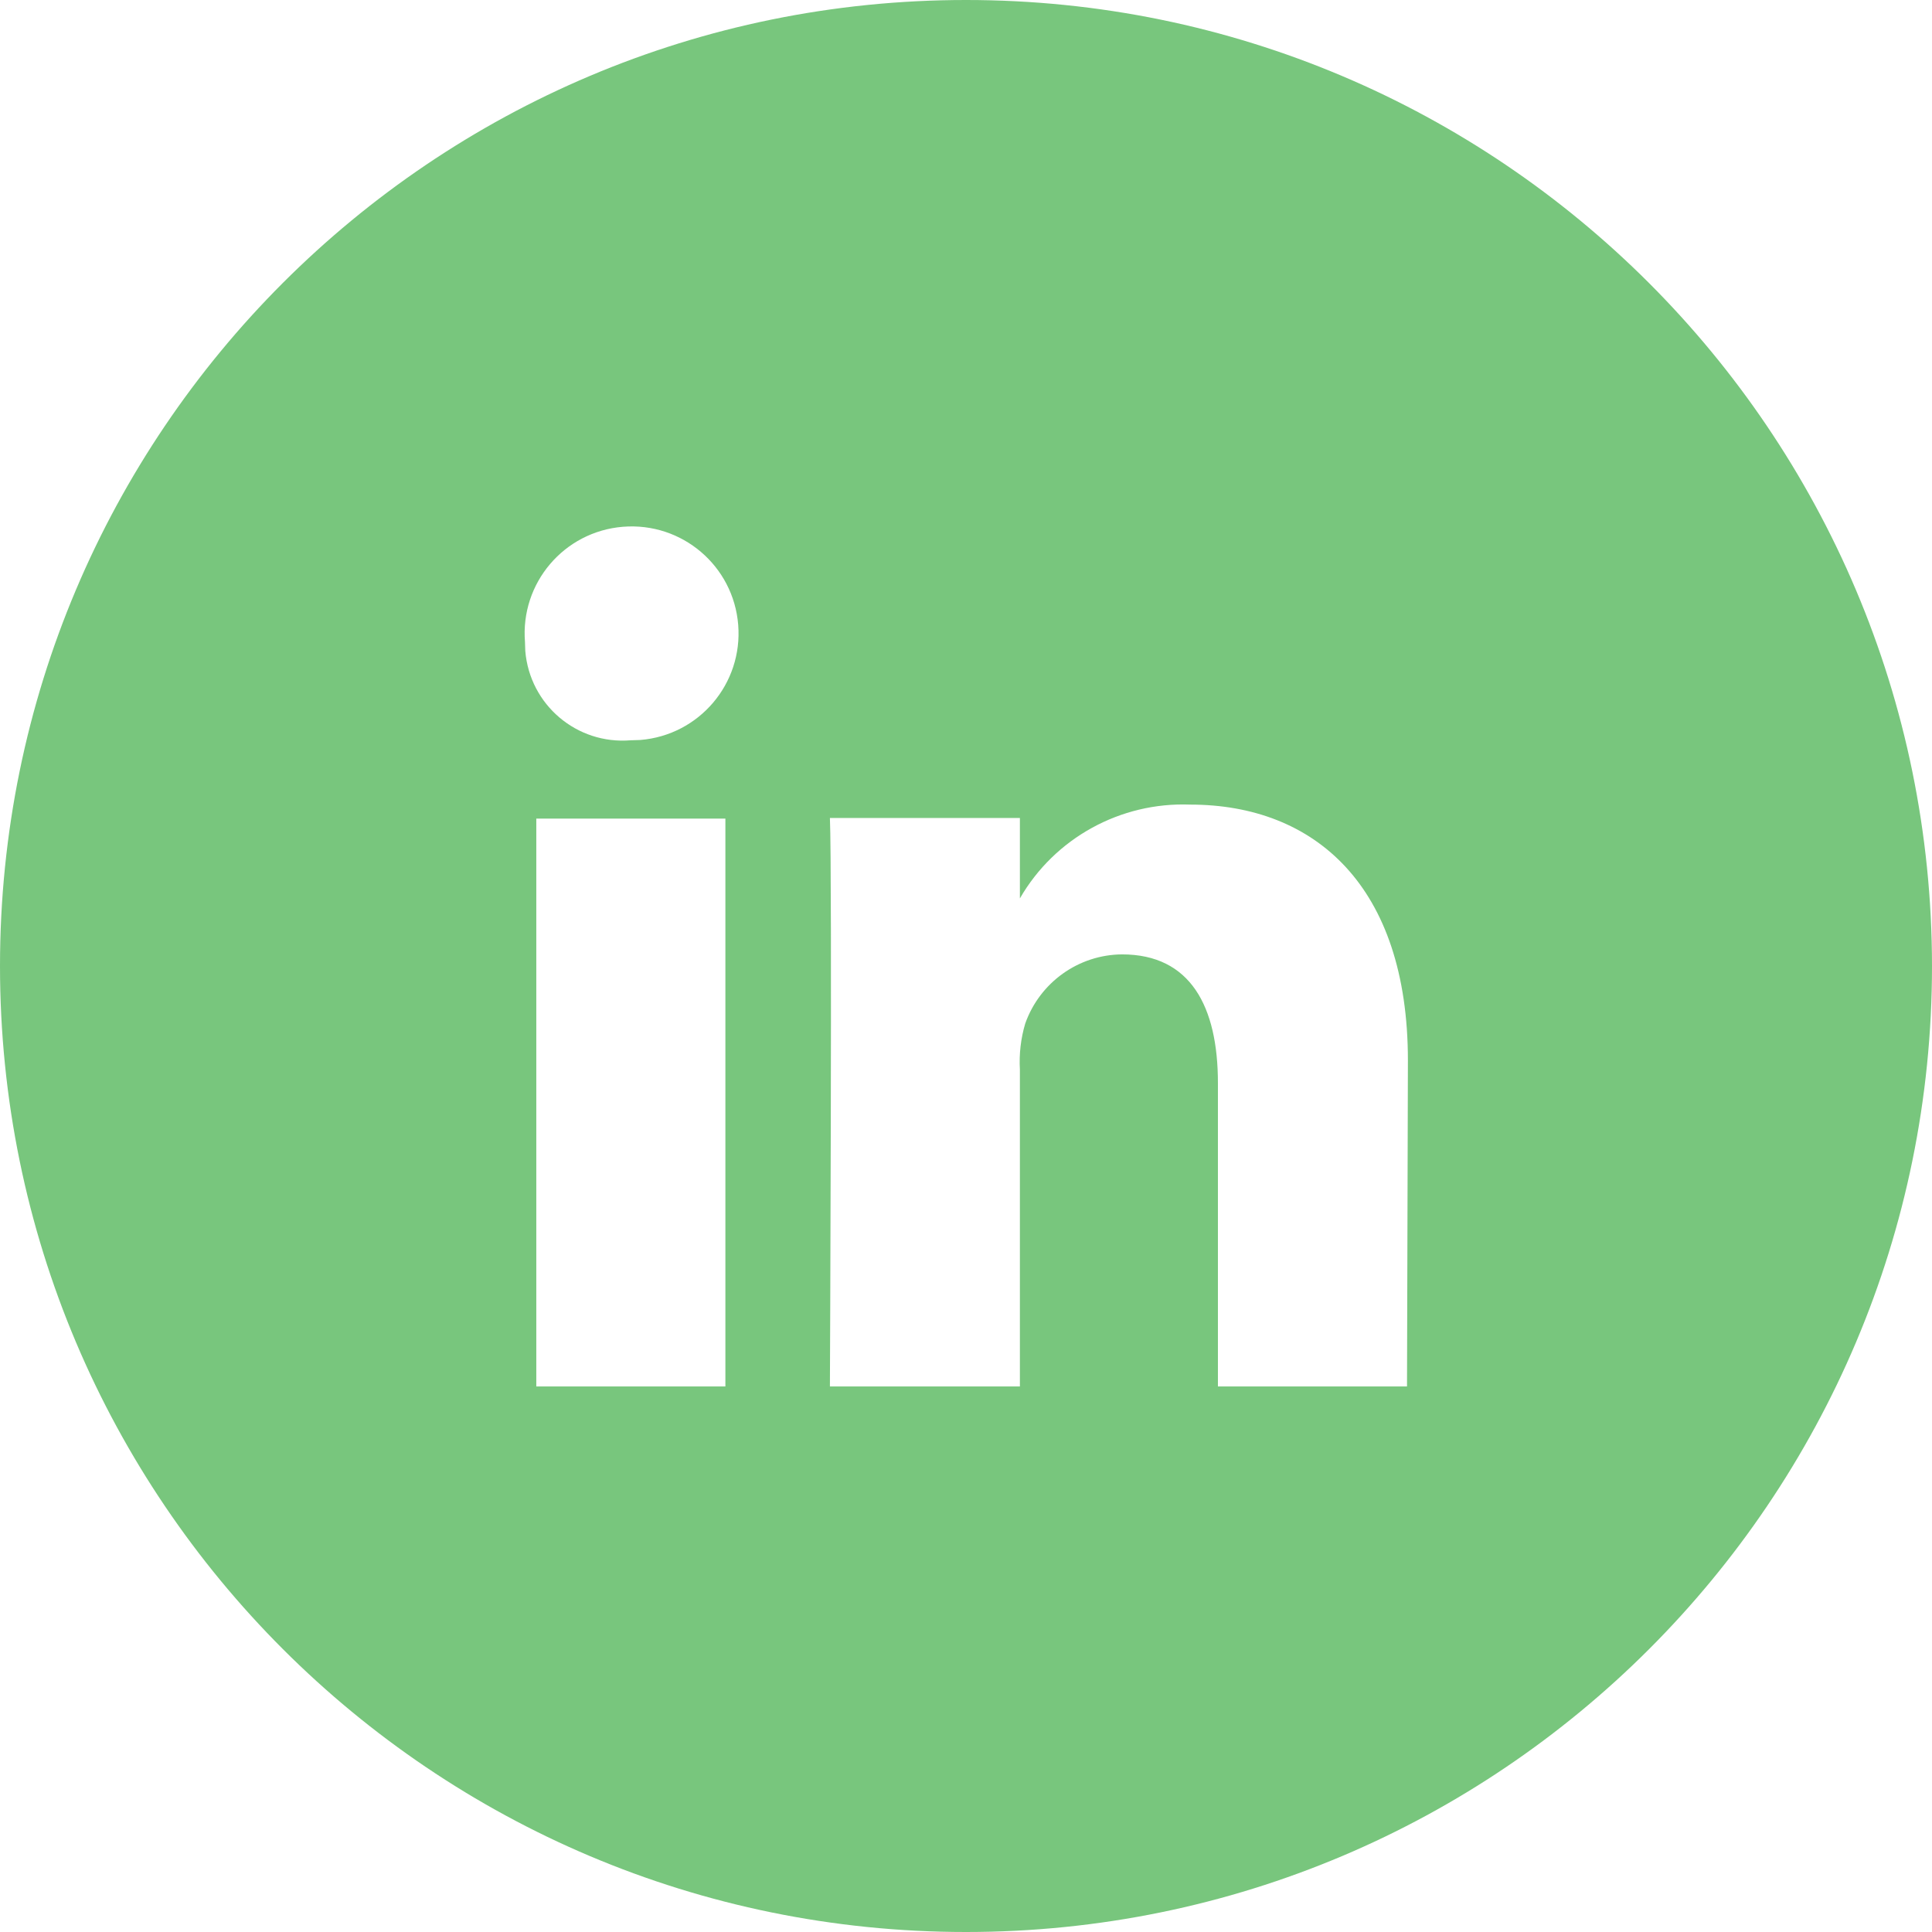 <?xml version="1.0" encoding="UTF-8"?><svg xmlns="http://www.w3.org/2000/svg" viewBox="0 0 64.88 64.88"><defs><style>.d{fill:#78c67d;}</style></defs><g id="a"/><g id="b"><g id="c"><path d="M34.25,30.26v-.07s0,.05,0,.07Z"/><path class="d" d="M32.44,0C14.52,0,0,14.52,0,32.44s14.52,32.44,32.44,32.44,32.44-14.52,32.44-32.44h0C64.87,14.52,50.35,0,32.44,0Zm-8.08,46.56h-6.35V27.49h6.35v19.07Zm-3.18-21.7h0c-1.81,.15-3.39-1.19-3.54-3,0-.1-.01-.2-.01-.3-.16-1.98,1.31-3.71,3.29-3.87,1.98-.16,3.71,1.31,3.87,3.29,.16,1.98-1.31,3.71-3.29,3.87-.11,0-.21,.01-.32,.01Zm26.07,21.7h-6.35v-10.19c0-2.57-.92-4.32-3.22-4.32-1.46,.01-2.76,.94-3.25,2.32-.15,.5-.21,1.03-.18,1.55v10.64h-6.38s.08-17.3,0-19.09h6.38v2.7c1.17-2.03,3.38-3.24,5.72-3.15,4.18,0,7.31,2.73,7.31,8.59l-.03,10.95Z"/></g></g></svg>